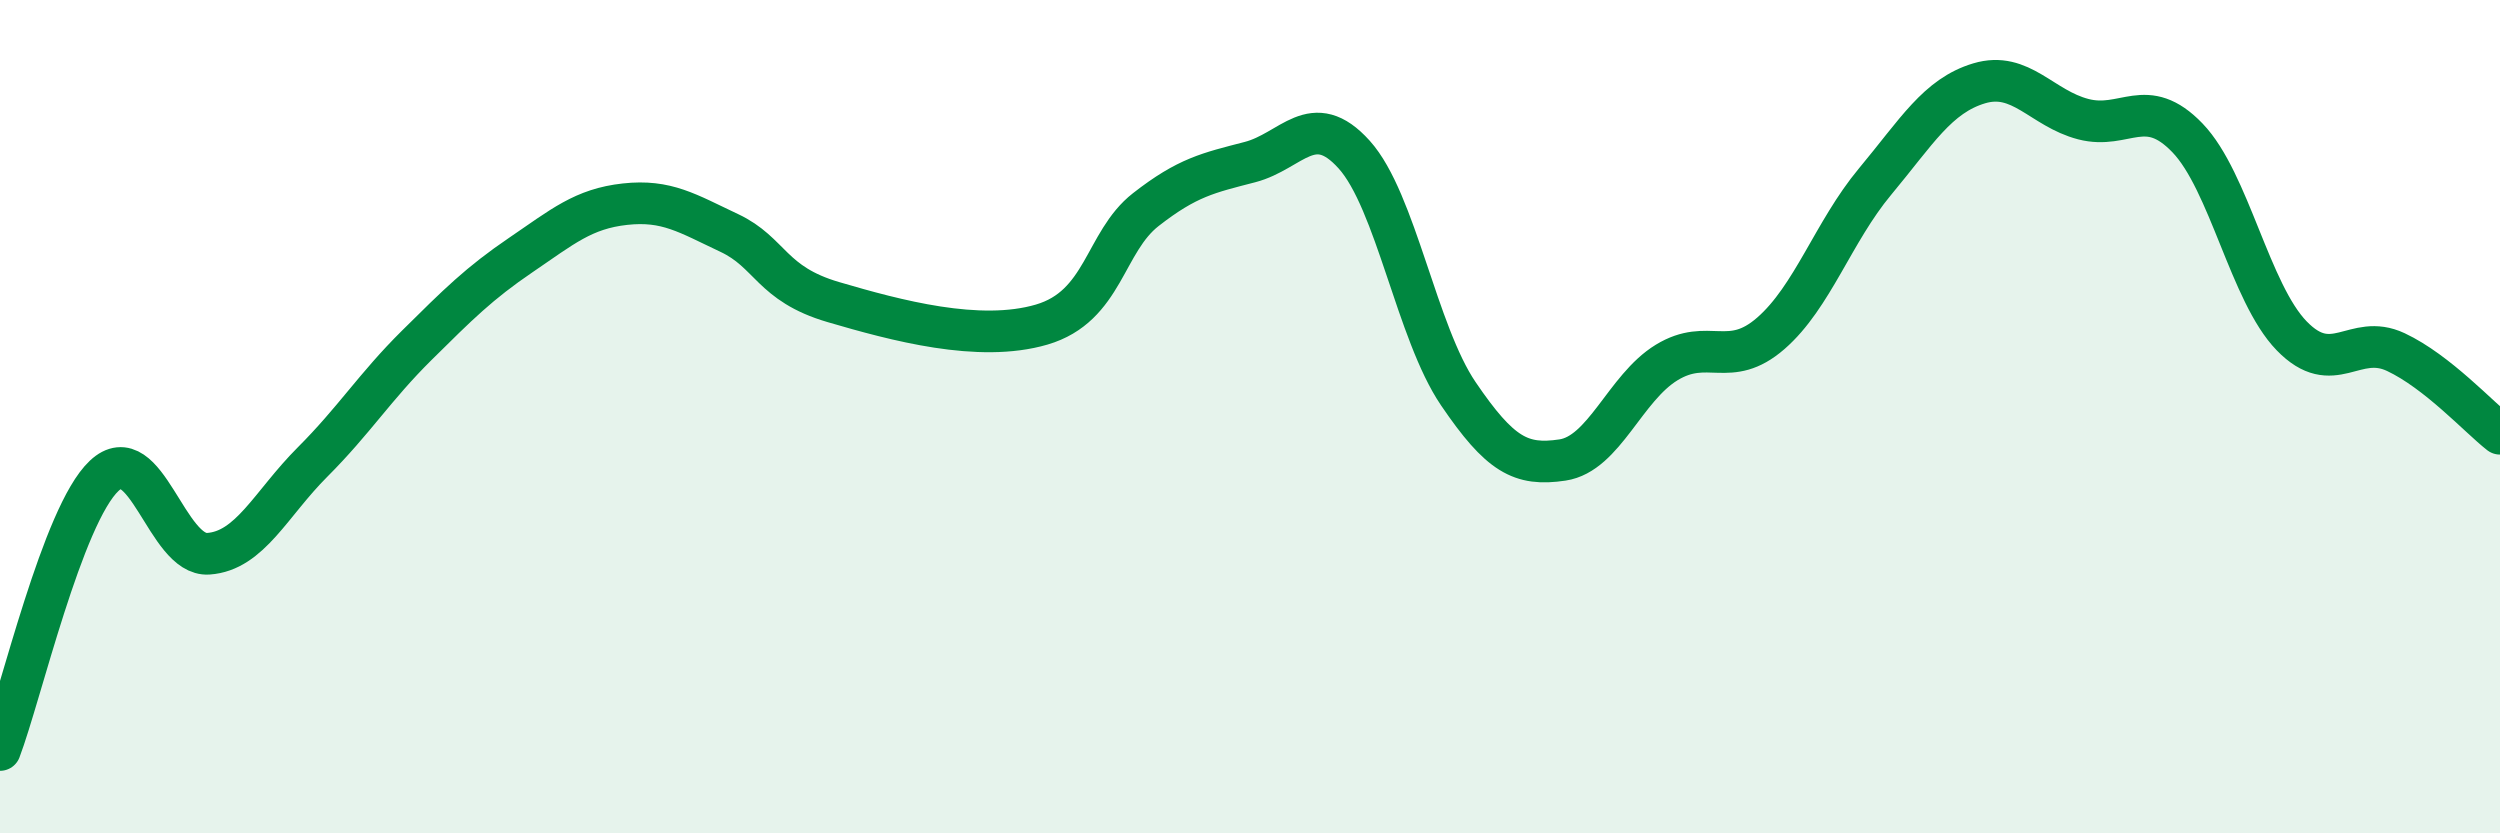 
    <svg width="60" height="20" viewBox="0 0 60 20" xmlns="http://www.w3.org/2000/svg">
      <path
        d="M 0,18 C 0.5,16.68 1.5,12.36 2.5,11.42 C 3.5,10.48 4,13.36 5,13.29 C 6,13.22 6.5,12.09 7.5,11.09 C 8.5,10.09 9,9.28 10,8.29 C 11,7.3 11.5,6.8 12.5,6.12 C 13.5,5.44 14,5.01 15,4.9 C 16,4.79 16.5,5.12 17.5,5.59 C 18.5,6.06 18.5,6.81 20,7.25 C 21.5,7.69 23.5,8.23 25,7.79 C 26.5,7.35 26.5,5.81 27.5,5.03 C 28.5,4.25 29,4.15 30,3.89 C 31,3.63 31.5,2.6 32.5,3.71 C 33.5,4.82 34,7.98 35,9.45 C 36,10.92 36.5,11.19 37.5,11.04 C 38.5,10.89 39,9.31 40,8.7 C 41,8.09 41.5,8.87 42.5,8 C 43.5,7.13 44,5.56 45,4.36 C 46,3.16 46.5,2.3 47.5,2 C 48.5,1.7 49,2.6 50,2.86 C 51,3.12 51.5,2.27 52.5,3.31 C 53.5,4.35 54,7.03 55,8.06 C 56,9.09 56.5,7.98 57.5,8.45 C 58.5,8.92 59.5,10.02 60,10.41L60 20L0 20Z"
        fill="#008740"
        opacity="0.1"
        stroke-linecap="round"
        stroke-linejoin="round"
      />
      <path
        d="M 0,18 C 0.5,16.68 1.5,12.36 2.5,11.42 C 3.5,10.48 4,13.36 5,13.29 C 6,13.22 6.5,12.09 7.5,11.09 C 8.5,10.09 9,9.28 10,8.29 C 11,7.3 11.5,6.8 12.5,6.12 C 13.5,5.44 14,5.01 15,4.9 C 16,4.79 16.5,5.12 17.5,5.59 C 18.5,6.06 18.5,6.81 20,7.25 C 21.5,7.69 23.5,8.23 25,7.79 C 26.5,7.35 26.5,5.81 27.5,5.03 C 28.5,4.25 29,4.15 30,3.89 C 31,3.63 31.5,2.6 32.5,3.71 C 33.5,4.82 34,7.98 35,9.45 C 36,10.92 36.5,11.19 37.5,11.04 C 38.5,10.89 39,9.31 40,8.7 C 41,8.09 41.5,8.87 42.5,8 C 43.5,7.13 44,5.56 45,4.36 C 46,3.16 46.5,2.3 47.5,2 C 48.5,1.7 49,2.6 50,2.86 C 51,3.12 51.5,2.27 52.5,3.31 C 53.5,4.35 54,7.03 55,8.06 C 56,9.09 56.5,7.98 57.5,8.45 C 58.5,8.92 59.5,10.02 60,10.41"
        stroke="#008740"
        stroke-width="1"
        fill="none"
        stroke-linecap="round"
        stroke-linejoin="round"
      />
    </svg>
  